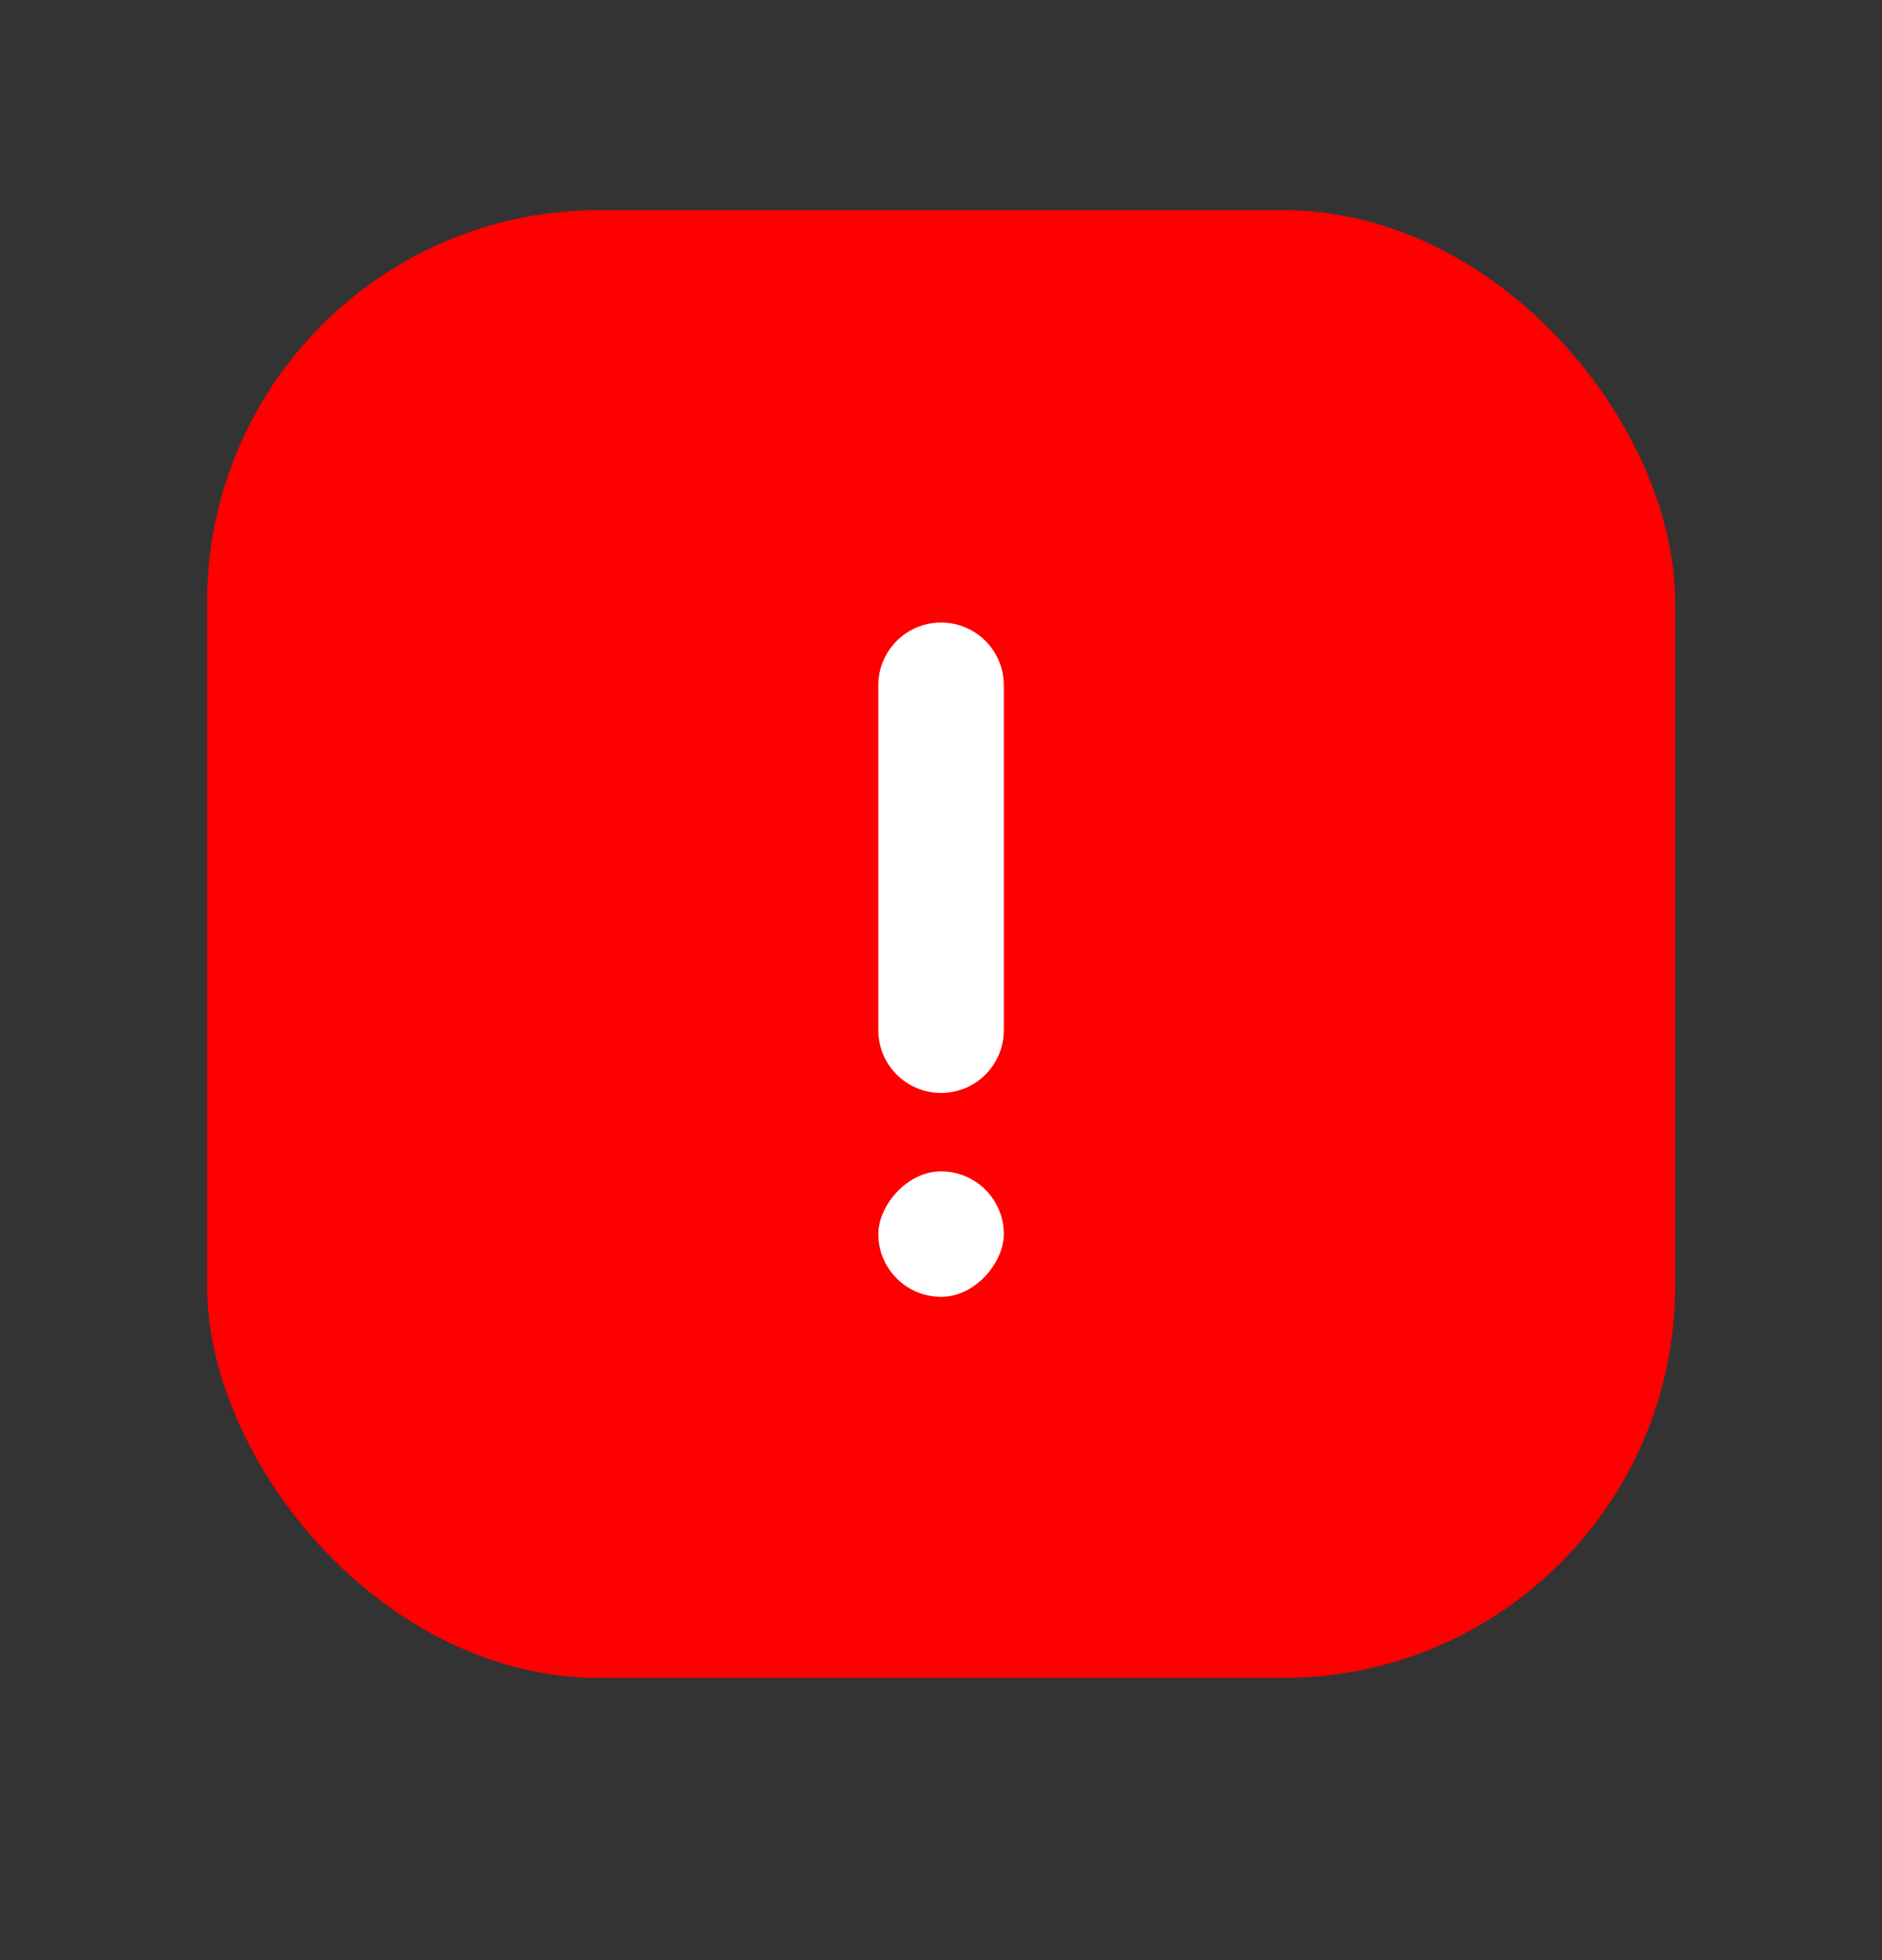 <svg width="24" height="25" viewBox="0 0 24 25" fill="none" xmlns="http://www.w3.org/2000/svg">
<rect x="0" y="0" width="24" height="25" fill="#333333" stroke="none"/>
<g clip-path="url(#clip0_6250_37647)">
<rect x="2.641" y="2.68" width="18.721" height="18.721" rx="5" fill="#FF0000"/>
<path d="M12.801 13.14C12.801 13.582 12.443 13.94 12.001 13.94C11.559 13.94 11.201 13.582 11.201 13.14L11.201 8.74C11.201 8.298 11.559 7.94 12.001 7.94C12.443 7.94 12.801 8.298 12.801 8.74L12.801 13.14Z" fill="white"/>
<rect width="1.6" height="1.6" rx="0.8" transform="matrix(-1 8.74228e-08 8.74228e-08 1 12.801 14.94)" fill="white"/>
</g>
<defs>
<clipPath id="clip0_6250_37647">
<rect width="24" height="24" fill="white" transform="matrix(-1 8.74228e-08 8.74228e-08 1 24 0.04)"/>
</clipPath>
</defs>
</svg>

